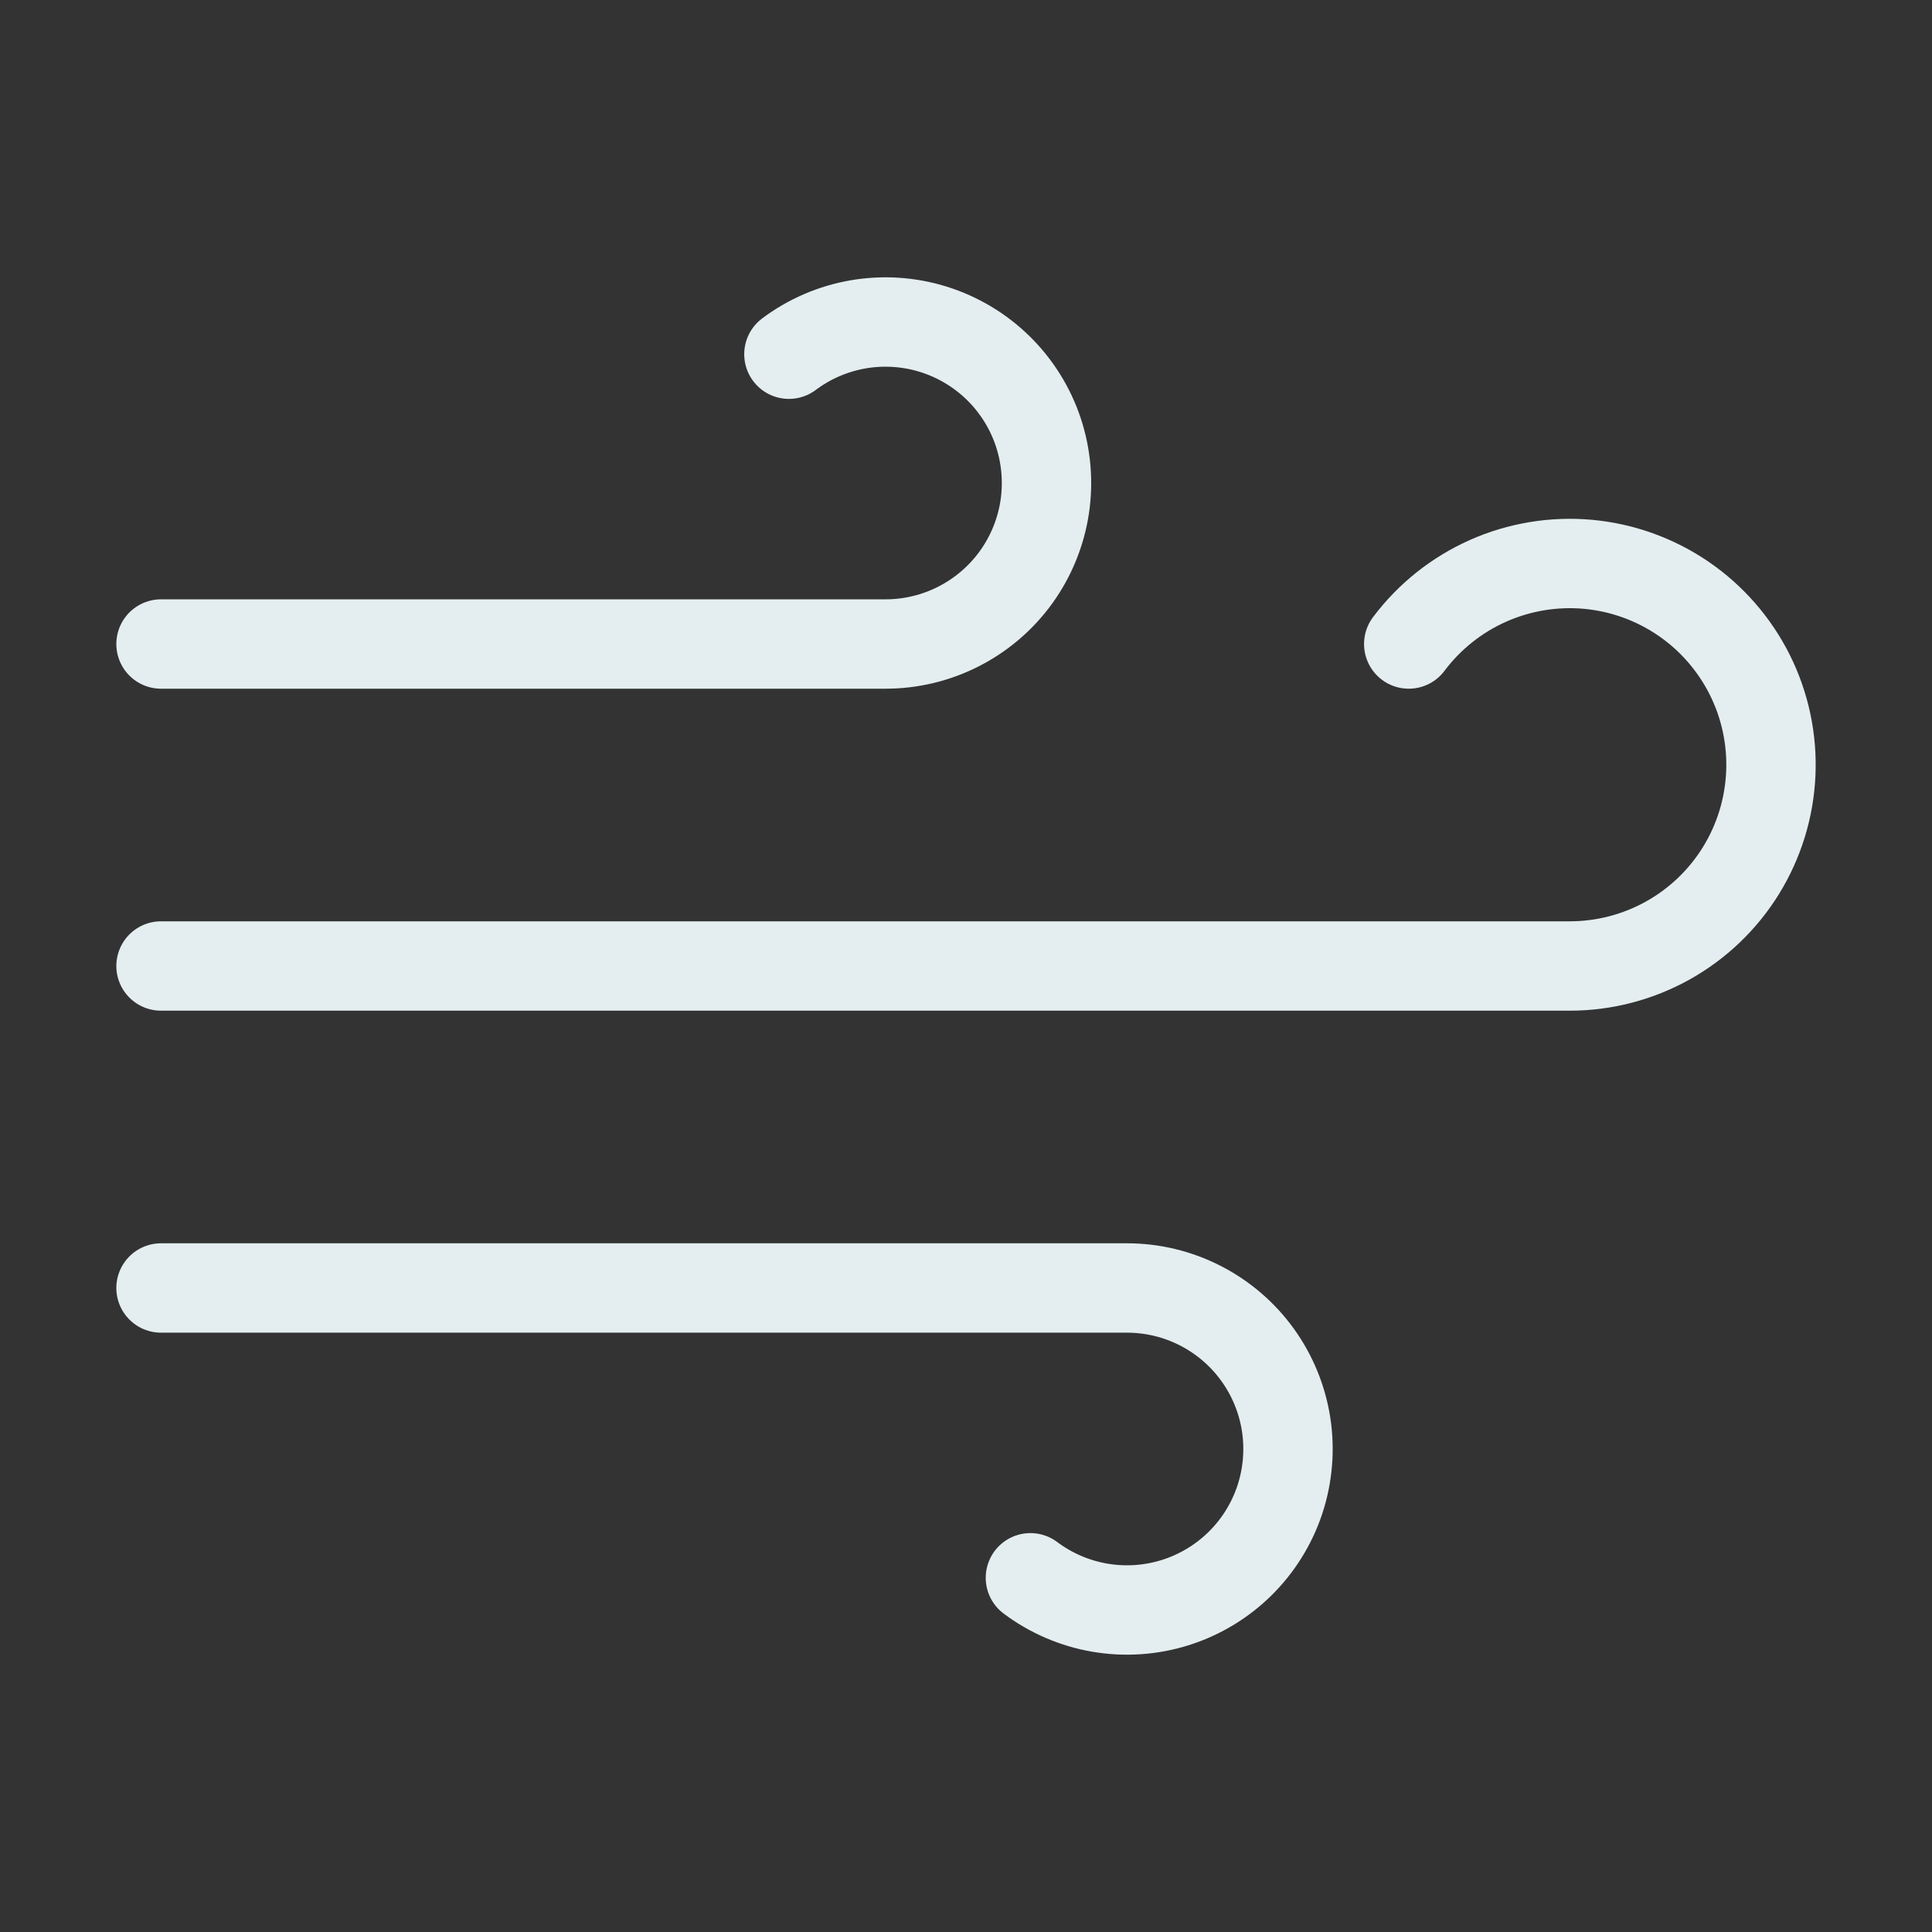 <svg xmlns="http://www.w3.org/2000/svg" width="50" height="50" viewBox="0 0 50 50" fill="none"><rect x="0" y="0" width="50" height="50" fill="#333333" stroke="none"/><path d="M26.667 40.833C27.195 41.229 27.81 41.494 28.46 41.606C29.111 41.718 29.779 41.674 30.409 41.477C31.039 41.28 31.614 40.936 32.085 40.474C32.556 40.012 32.911 39.444 33.12 38.818C33.328 38.191 33.385 37.524 33.286 36.872C33.186 36.219 32.933 35.599 32.547 35.064C32.161 34.528 31.653 34.092 31.065 33.791C30.478 33.49 29.827 33.333 29.167 33.333H4.167" stroke="#E4EEF0" stroke-width="2.313" stroke-linecap="round" stroke-linejoin="round"></path><path d="M36.458 16.667C36.991 15.957 37.697 15.394 38.508 15.033C39.319 14.672 40.209 14.525 41.093 14.604C41.977 14.684 42.826 14.989 43.56 15.489C44.293 15.989 44.886 16.669 45.284 17.463C45.681 18.257 45.868 19.139 45.828 20.026C45.788 20.913 45.522 21.775 45.056 22.53C44.589 23.285 43.937 23.909 43.161 24.341C42.386 24.773 41.513 25 40.625 25H4.167" stroke="#E4EEF0" stroke-width="2.313" stroke-linecap="round" stroke-linejoin="round"></path><path d="M20.417 9.167C20.945 8.771 21.56 8.506 22.21 8.394C22.861 8.282 23.529 8.326 24.159 8.523C24.789 8.72 25.364 9.064 25.835 9.526C26.306 9.988 26.661 10.556 26.87 11.182C27.078 11.809 27.135 12.476 27.036 13.129C26.936 13.781 26.683 14.401 26.297 14.937C25.911 15.472 25.403 15.908 24.815 16.209C24.228 16.51 23.577 16.667 22.917 16.667H4.167" stroke="#E4EEF0" stroke-width="2.313" stroke-linecap="round" stroke-linejoin="round"></path></svg>